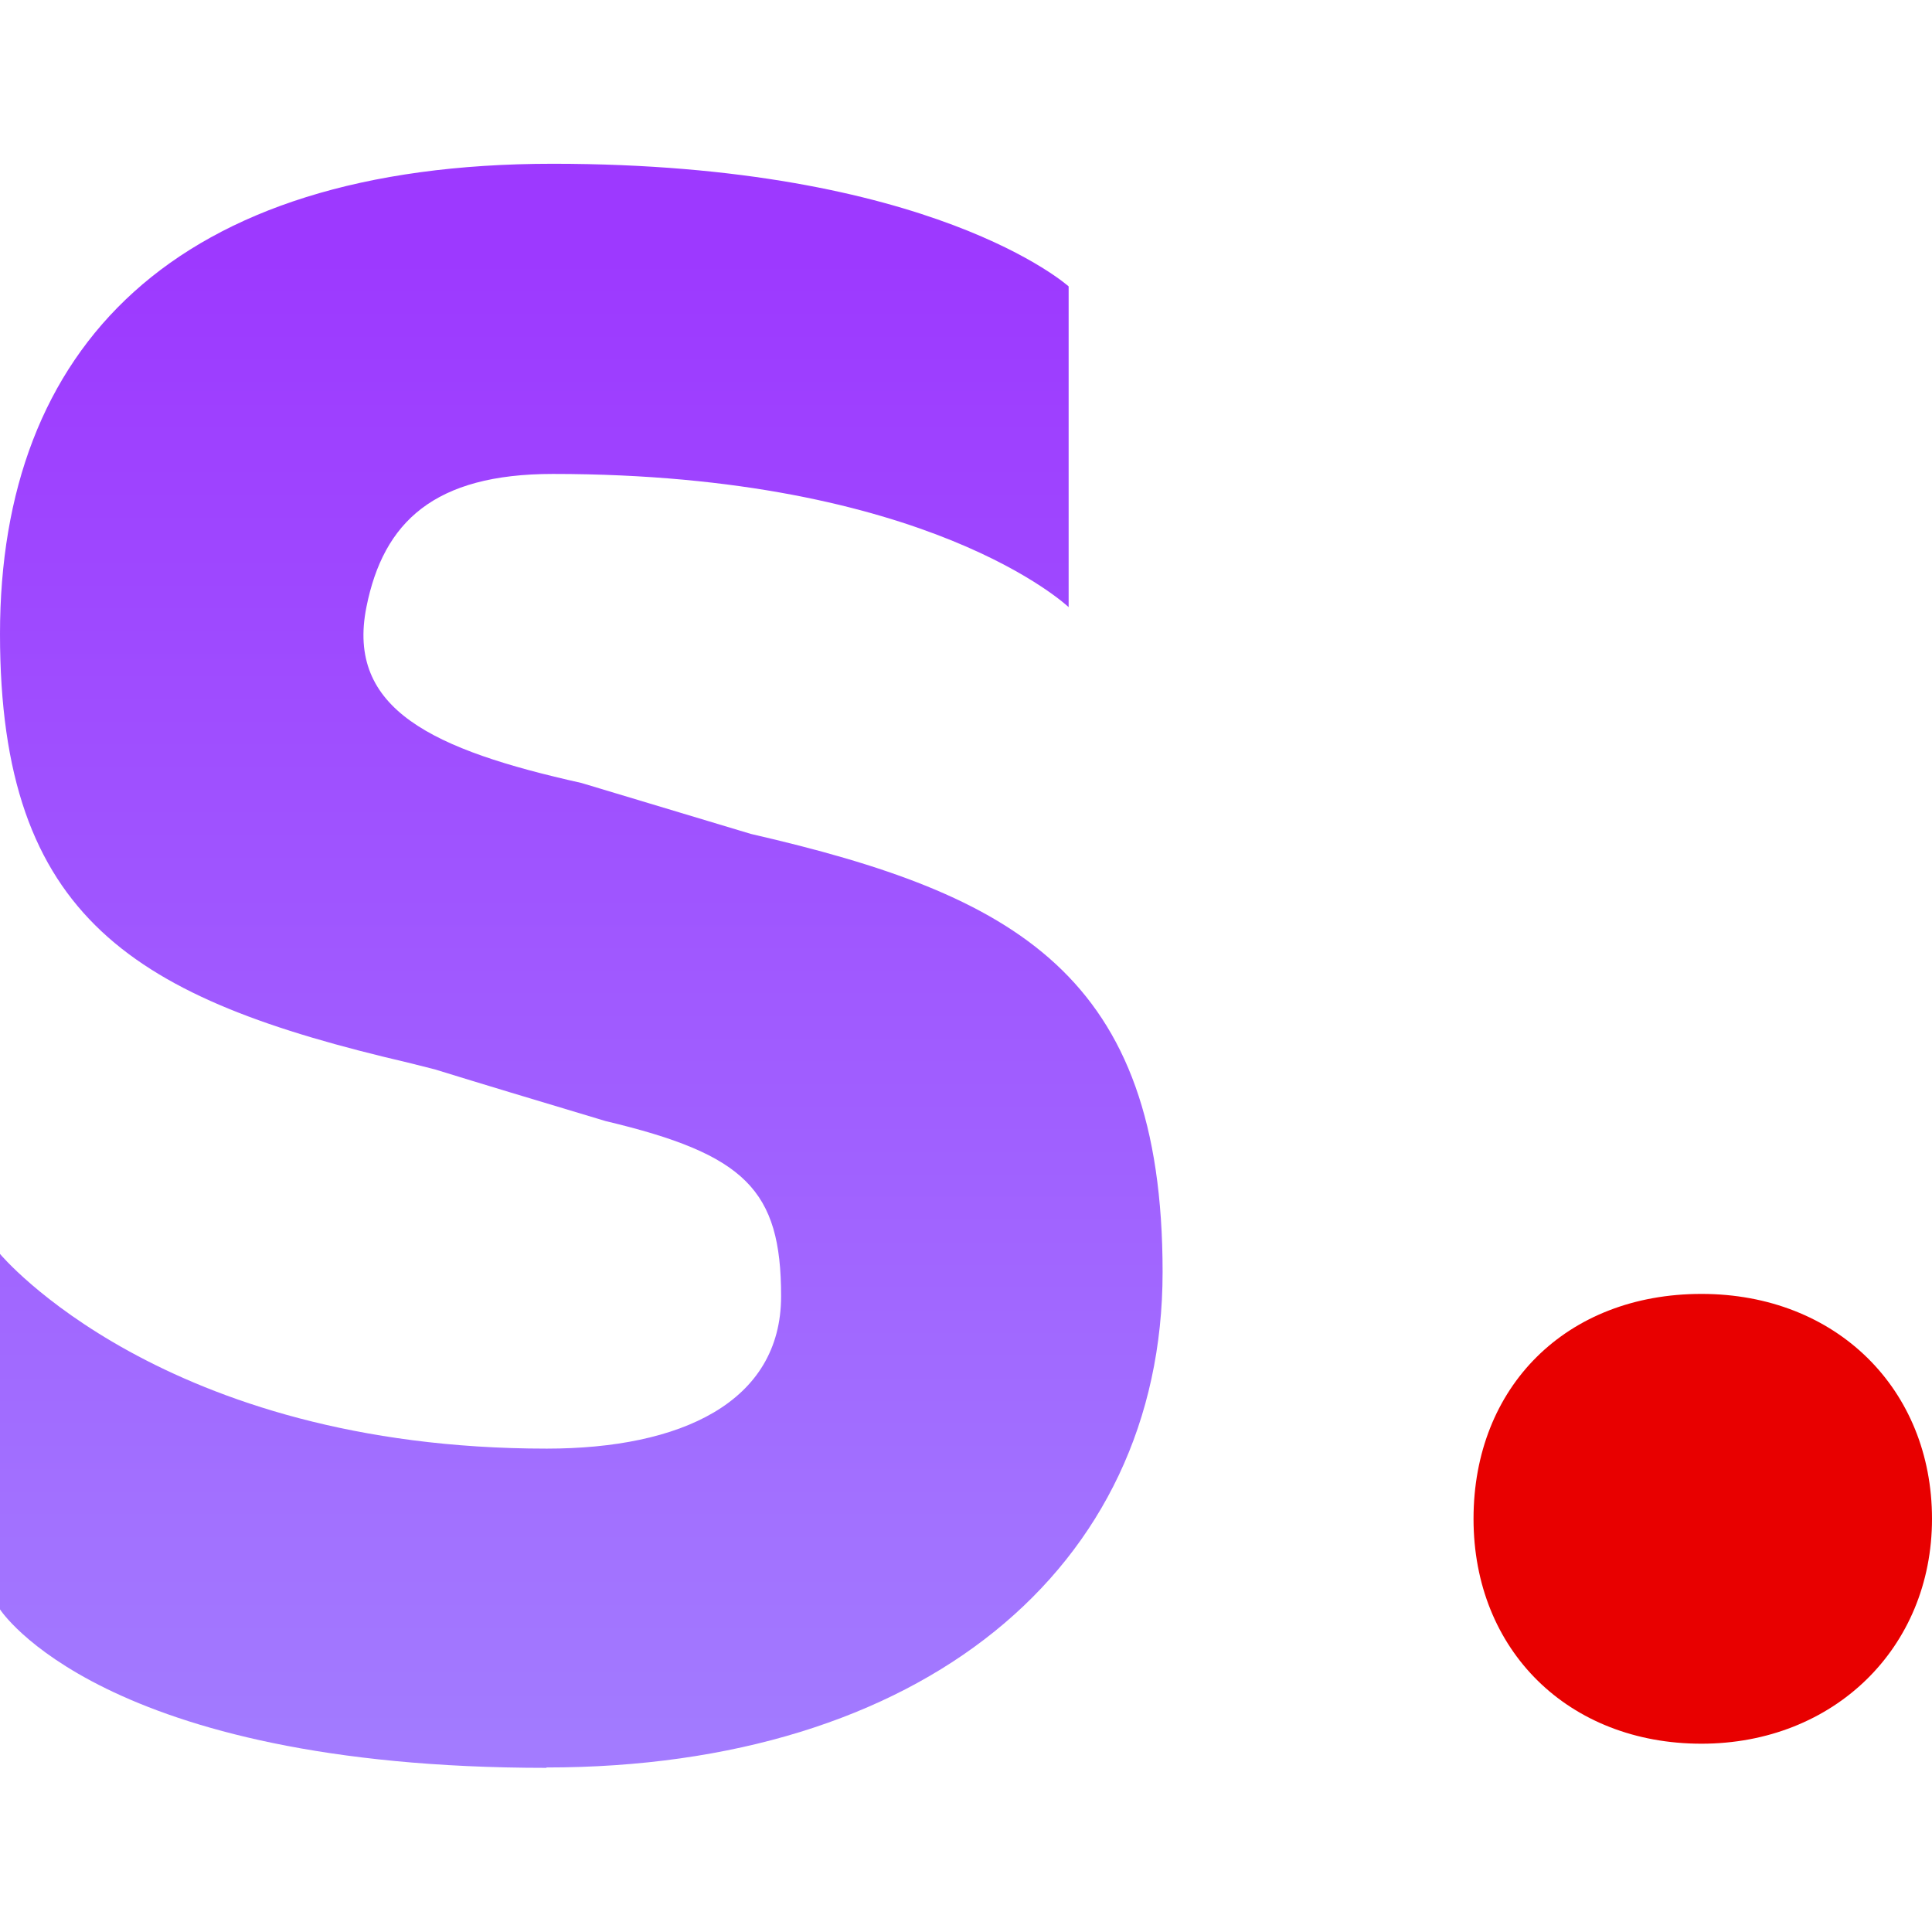 <?xml version="1.0" encoding="UTF-8"?> <svg xmlns="http://www.w3.org/2000/svg" xmlns:xlink="http://www.w3.org/1999/xlink" id="Layer_1" version="1.1" viewBox="0 0 512 512"><defs><style> .st0 { fill: url(#linear-gradient); } .st1 { fill: #e80000; } </style><linearGradient id="linear-gradient" x1="-153" y1="688" x2="-153" y2="686" gradientTransform="translate(23726.8 146200.4) scale(154.1 -212.4)" gradientUnits="userSpaceOnUse"><stop offset="0" stop-color="#9d39ff"></stop><stop offset="1" stop-color="#a380ff"></stop></linearGradient></defs><path class="st0" d="M144.8,468.4c99,0,163.3-52.4,163.3-131.3s-39.1-100-109.1-116.1l-44.9-13.5c-39.4-8.8-62.4-19.5-57-46.6,4.5-22.6,18-35.3,49.4-35.3,99.7,0,136.7,35.3,136.7,35.3v-85s-36-32.5-136.7-32.5S0,92.4,0,168s35.7,96.7,108.1,113.6c5.1,1.3,7.7,1.9,7.8,2,11,3.4,25.9,7.9,44.6,13.5,37,8.8,46.5,18.2,46.5,46.4s-26.7,40.4-62.1,40.4C42.9,383.9,0,332.3,0,332.3v94.2s26.8,42,144.8,42Z"></path><path class="st1" d="M450.9,462.1c35,0,61.1-25.3,61.1-59.6s-25.3-59.6-61.1-59.6-60.4,24.6-60.4,59.6,25.3,59.6,60.4,59.6Z"></path></svg> 